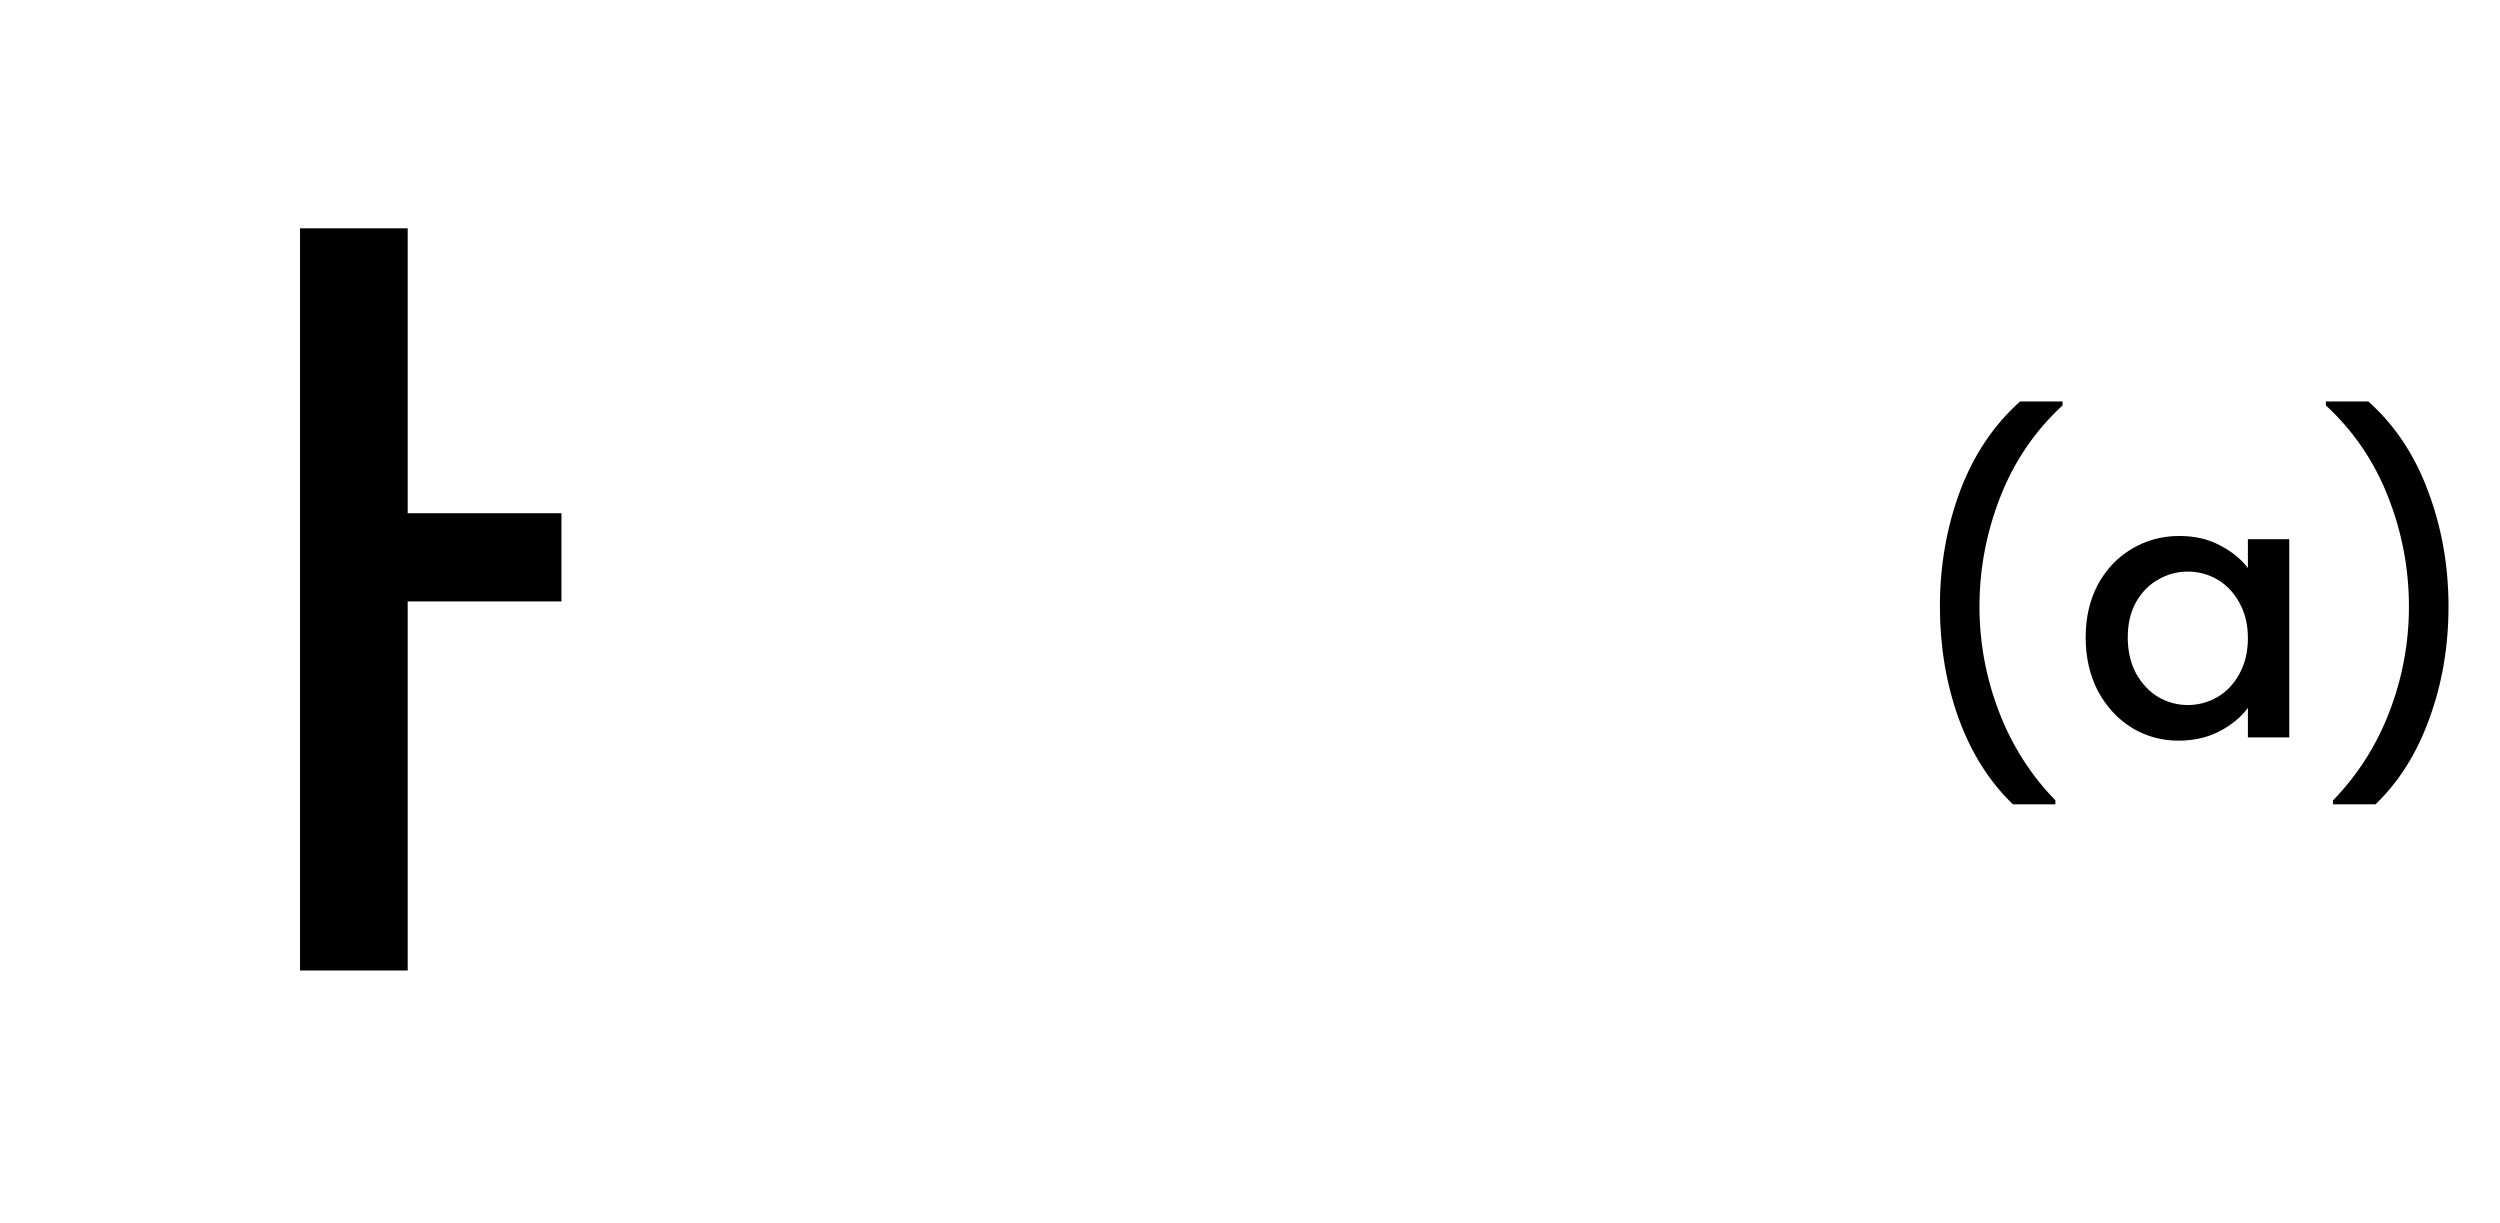 <svg width="139" height="68" viewBox="0 0 139 68" fill="none" xmlns="http://www.w3.org/2000/svg">
<path d="M111.919 44.72C110.612 43.467 109.606 41.873 108.899 39.94C108.206 38.007 107.859 35.933 107.859 33.72C107.859 31.453 108.232 29.313 108.979 27.3C109.739 25.287 110.852 23.627 112.319 22.32H114.679V22.54C113.146 23.953 111.992 25.647 111.219 27.62C110.446 29.593 110.059 31.627 110.059 33.72C110.059 35.733 110.419 37.68 111.139 39.56C111.859 41.44 112.906 43.087 114.279 44.5V44.72H111.919ZM115.963 35.44C115.963 34.333 116.189 33.353 116.643 32.5C117.109 31.647 117.736 30.987 118.523 30.52C119.323 30.04 120.203 29.8 121.163 29.8C122.029 29.8 122.783 29.973 123.423 30.32C124.076 30.653 124.596 31.073 124.983 31.58V29.98H127.283V41H124.983V39.36C124.596 39.88 124.069 40.313 123.403 40.66C122.736 41.007 121.976 41.18 121.123 41.18C120.176 41.18 119.309 40.94 118.523 40.46C117.736 39.967 117.109 39.287 116.643 38.42C116.189 37.54 115.963 36.547 115.963 35.44ZM124.983 35.48C124.983 34.72 124.823 34.06 124.503 33.5C124.196 32.94 123.789 32.513 123.283 32.22C122.776 31.927 122.229 31.78 121.643 31.78C121.056 31.78 120.509 31.927 120.003 32.22C119.496 32.5 119.083 32.92 118.763 33.48C118.456 34.027 118.303 34.68 118.303 35.44C118.303 36.2 118.456 36.867 118.763 37.44C119.083 38.013 119.496 38.453 120.003 38.76C120.523 39.053 121.069 39.2 121.643 39.2C122.229 39.2 122.776 39.053 123.283 38.76C123.789 38.467 124.196 38.04 124.503 37.48C124.823 36.907 124.983 36.24 124.983 35.48ZM129.717 44.72V44.5C131.091 43.087 132.137 41.44 132.857 39.56C133.577 37.68 133.937 35.733 133.937 33.72C133.937 31.627 133.551 29.593 132.777 27.62C132.004 25.647 130.851 23.953 129.317 22.54V22.32H131.677C133.144 23.627 134.251 25.287 134.997 27.3C135.757 29.313 136.137 31.453 136.137 33.72C136.137 35.933 135.784 38.007 135.077 39.94C134.384 41.873 133.384 43.467 132.077 44.72H129.717Z" fill="black"/>
<path d="M16.682 12.695H22.667V53.96H16.682V12.695ZM21.227 28.535H31.217V33.44H21.227V28.535Z" fill="black"/>
</svg>
